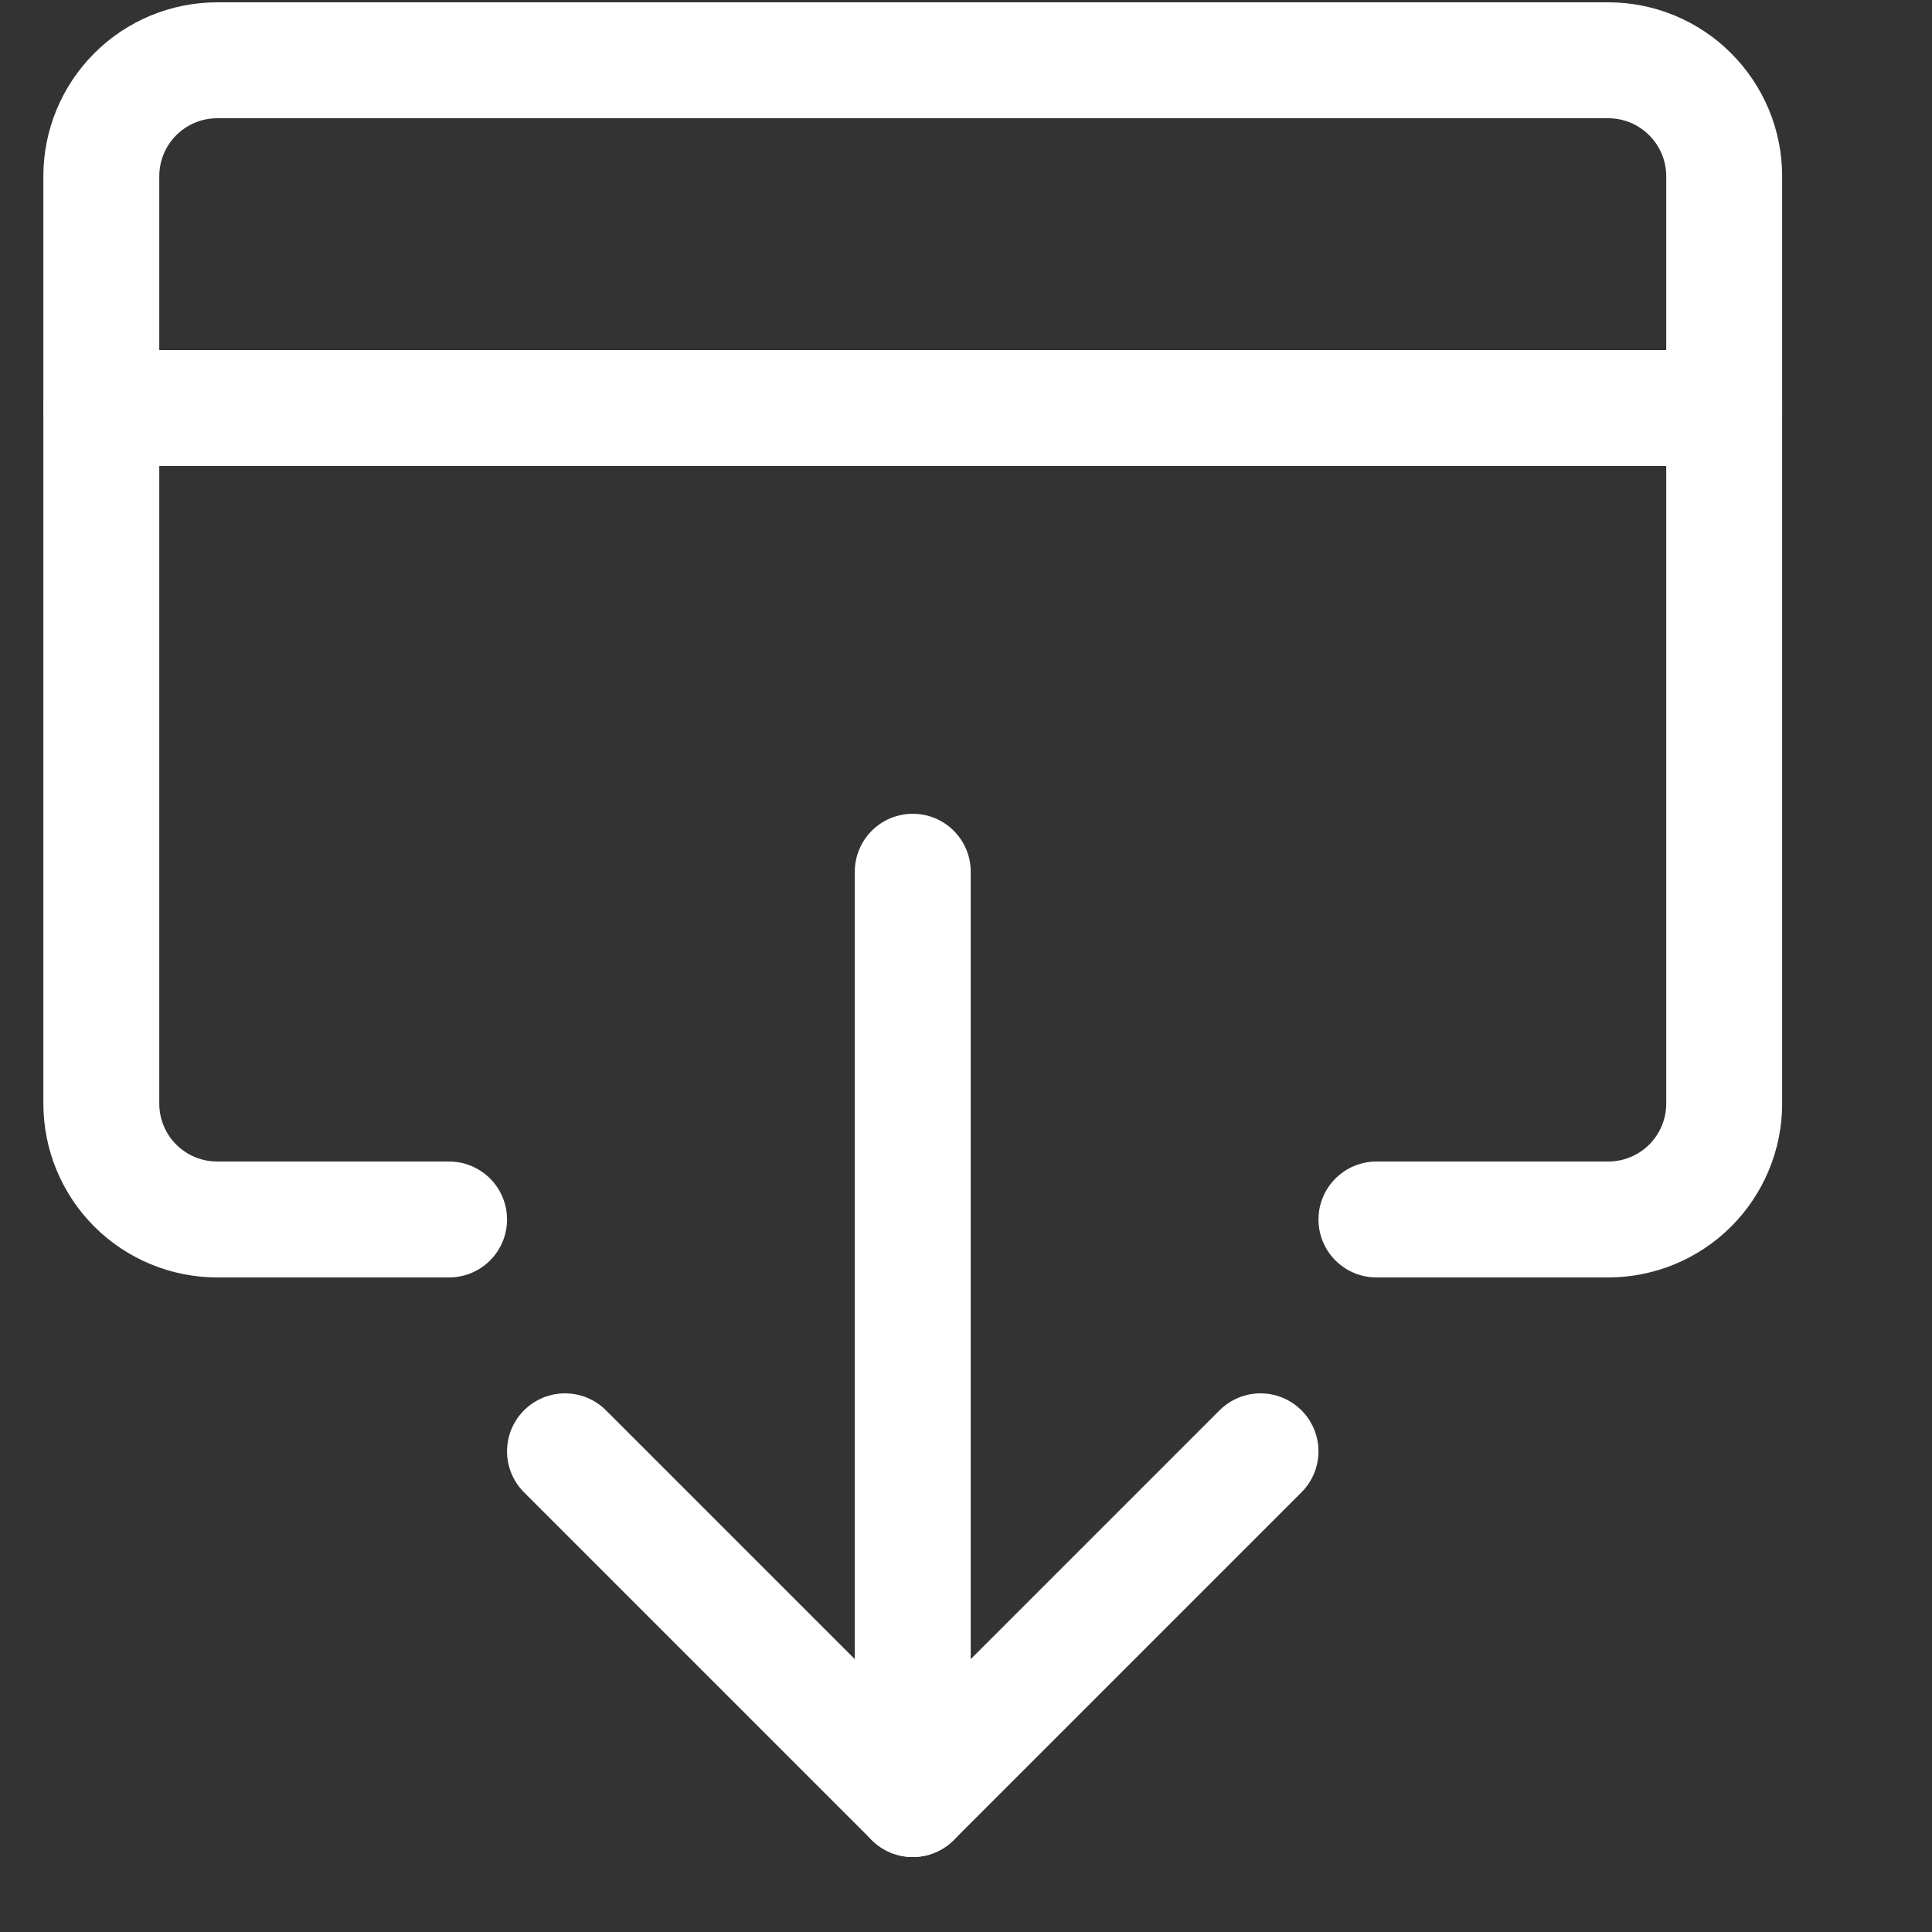 <svg xmlns="http://www.w3.org/2000/svg" width="25" height="25" viewBox="0 0 25 25" fill="none"><rect x="0" y="0" width="25" height="25" fill="#333333" stroke="none"/><g clip-path="url(#clip0_154_6661)"><path d="M11.811 11.28V23.28" stroke="white" stroke-width="1.5" stroke-linecap="round" stroke-linejoin="round"></path><path d="M16.311 18.78L11.811 23.28L7.311 18.78" stroke="white" stroke-width="1.5" stroke-linecap="round" stroke-linejoin="round"></path><path d="M5.811 15.78H2.811C2.413 15.78 2.031 15.622 1.75 15.341C1.469 15.06 1.311 14.678 1.311 14.28V2.28C1.311 1.882 1.469 1.501 1.75 1.22C2.031 0.938 2.413 0.78 2.811 0.78H20.811C21.208 0.78 21.59 0.938 21.871 1.22C22.152 1.501 22.311 1.882 22.311 2.28V14.28C22.311 14.678 22.152 15.06 21.871 15.341C21.59 15.622 21.208 15.78 20.811 15.78H17.811" stroke="white" stroke-width="1.5" stroke-linecap="round" stroke-linejoin="round"></path><path d="M1.311 5.28H22.311" stroke="white" stroke-width="1.5" stroke-linecap="round" stroke-linejoin="round"></path></g><defs><clipPath id="clip0_154_6661"><rect width="24" height="24" fill="white" transform="translate(0.551 0.027)"></rect></clipPath></defs></svg>